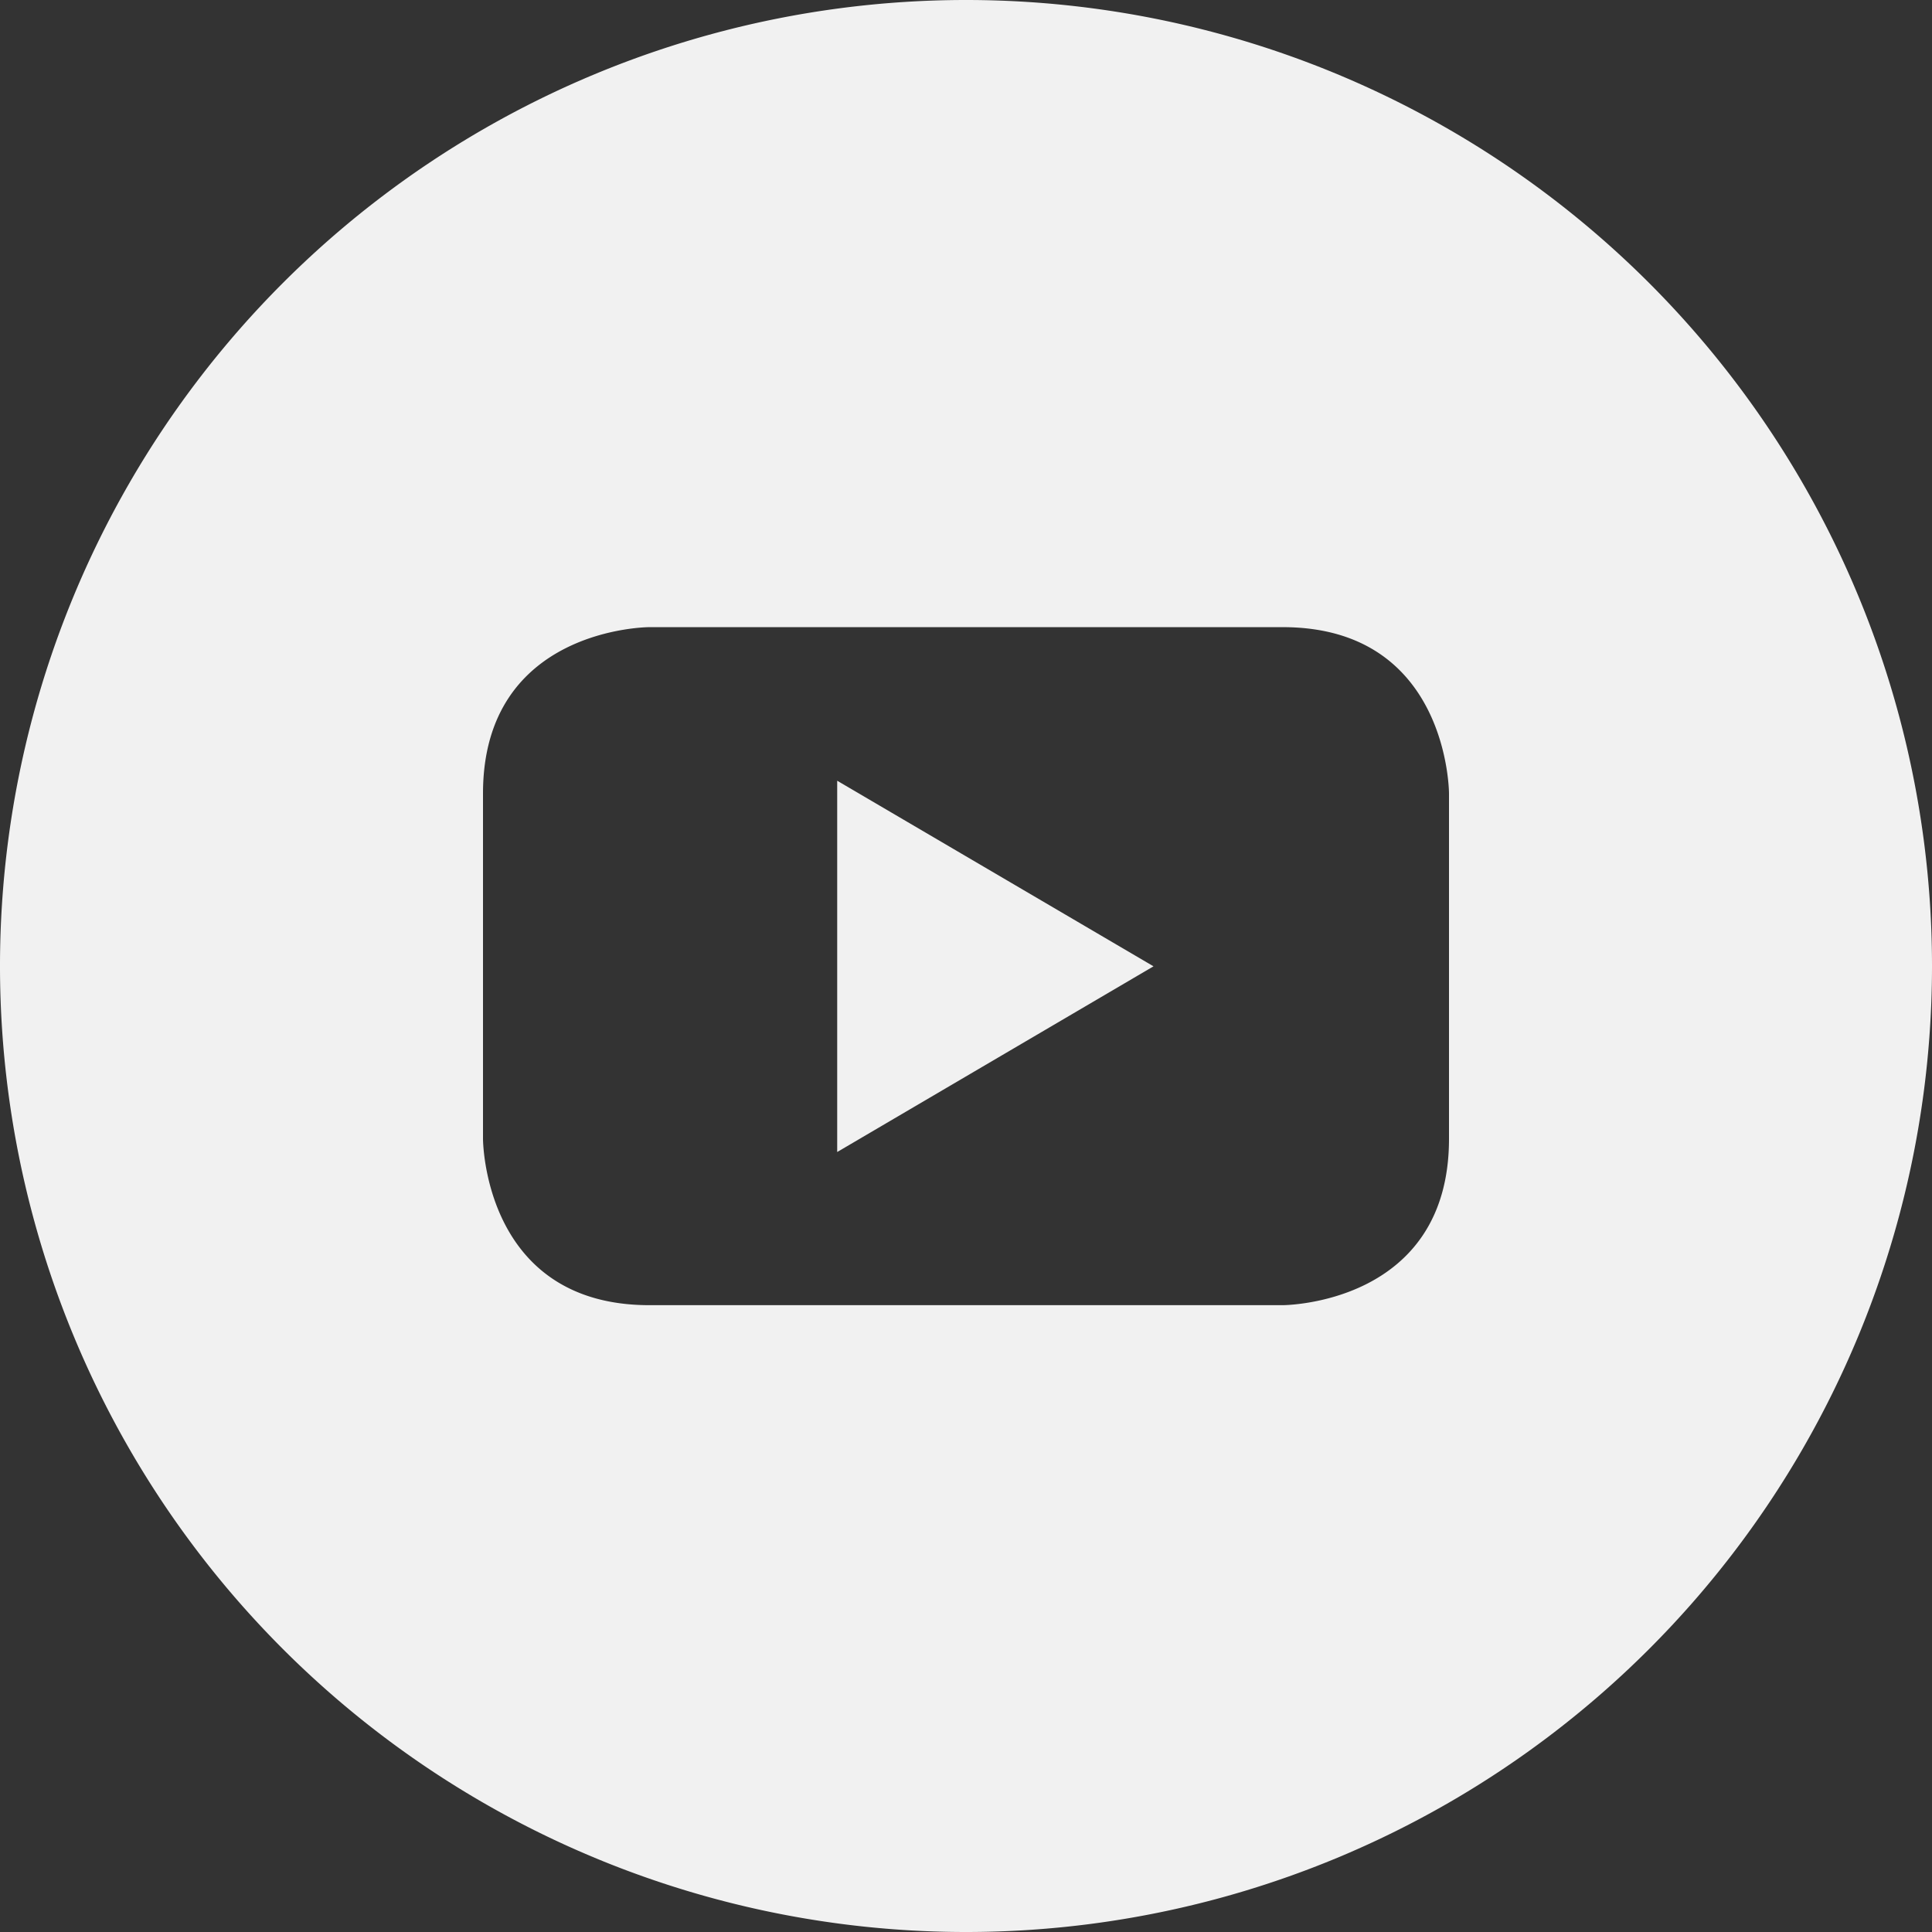 <svg width="18" height="18" fill="none" xmlns="http://www.w3.org/2000/svg"><rect width="100%" height="100%" fill="#333333" stroke="none"/><path d="M7.8 10.733l2.947-1.73L7.8 7.274v3.46z" fill="#F7F7F7" fill-opacity=".969"/><path d="M9 0a9 9 0 00-9 9 9 9 0 009 9 9 9 0 009-9 9 9 0 00-9-9zm4.5 10.61c0 1.55-1.55 1.55-1.55 1.55h-5.9c-1.55 0-1.55-1.55-1.55-1.55V7.393c0-1.55 1.55-1.55 1.55-1.55h5.9c1.55 0 1.55 1.55 1.55 1.55v3.217z" fill="#F7F7F7" fill-opacity=".969"/></svg>
